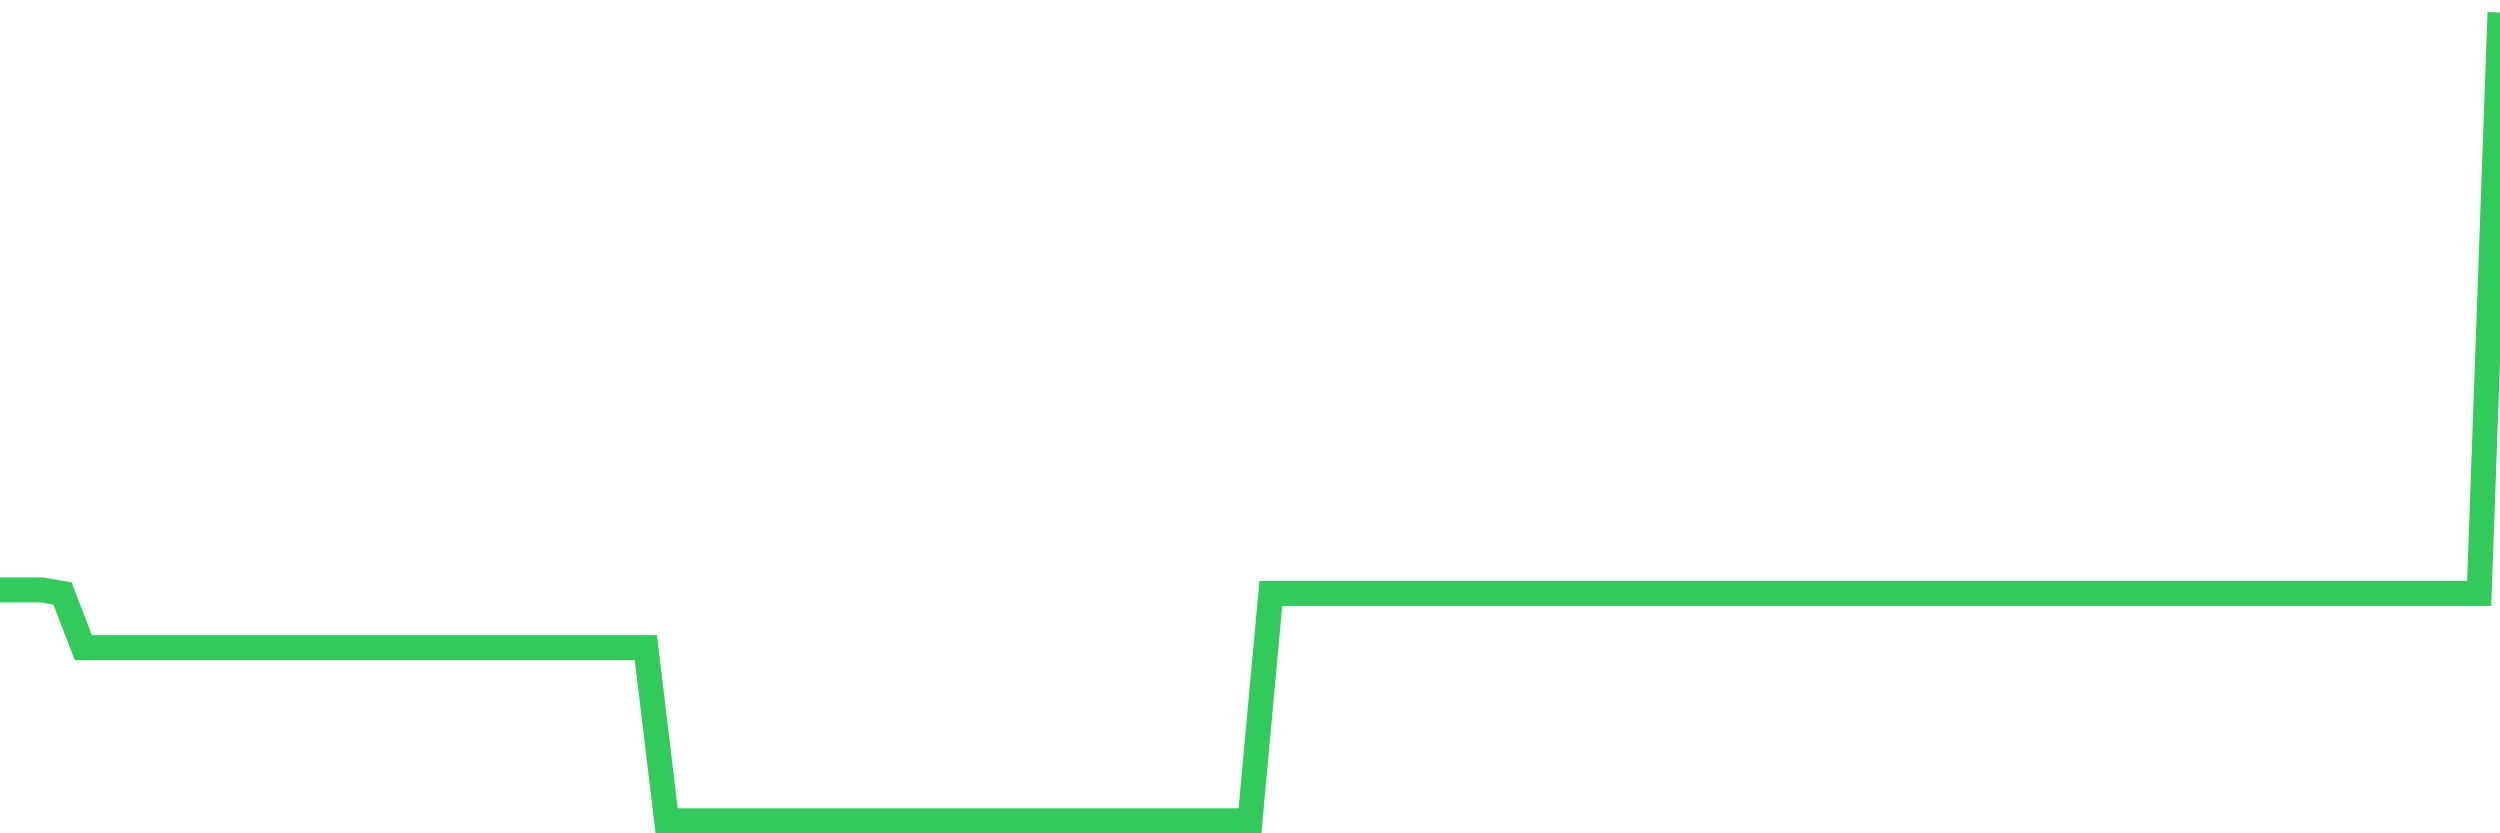 <svg
  xmlns="http://www.w3.org/2000/svg"
  xmlns:xlink="http://www.w3.org/1999/xlink"
  width="120"
  height="40"
  viewBox="0 0 120 40"
  preserveAspectRatio="none"
>
  <polyline
    points="0,28.314 1,28.314 2,28.314 3,28.486 4,31.086 5,31.086 6,31.086 7,31.086 8,31.086 9,31.086 10,31.086 11,31.086 12,31.086 13,31.086 14,31.086 15,31.086 16,31.086 17,31.086 18,31.086 19,31.086 20,31.086 21,31.086 22,31.086 23,31.086 24,31.086 25,31.086 26,31.086 27,31.086 28,31.086 29,31.086 30,31.086 31,31.086 32,39.4 33,39.4 34,39.4 35,39.4 36,39.4 37,39.4 38,39.4 39,39.4 40,39.4 41,39.4 42,39.4 43,39.4 44,39.4 45,39.4 46,39.4 47,39.4 48,39.4 49,39.4 50,39.4 51,39.4 52,39.4 53,39.4 54,39.4 55,39.4 56,39.4 57,39.4 58,39.4 59,39.4 60,39.4 61,28.486 62,28.486 63,28.486 64,28.486 65,28.486 66,28.486 67,28.486 68,28.486 69,28.486 70,28.486 71,28.486 72,28.486 73,28.486 74,28.486 75,28.486 76,28.486 77,28.486 78,28.486 79,28.486 80,28.486 81,28.486 82,28.486 83,28.486 84,28.486 85,28.486 86,28.486 87,28.486 88,28.486 89,28.486 90,28.486 91,28.486 92,28.486 93,28.486 94,28.486 95,28.486 96,28.486 97,28.486 98,28.486 99,28.486 100,28.486 101,28.486 102,28.486 103,28.486 104,28.486 105,28.486 106,28.486 107,28.486 108,28.486 109,28.486 110,28.486 111,28.486 112,28.486 113,28.486 114,28.486 115,28.486 116,28.486 117,28.486 118,28.486 119,28.486 120,0.6"
    fill="none"
    stroke="#32ca5b"
    stroke-width="1.2"
  >
  </polyline>
</svg>